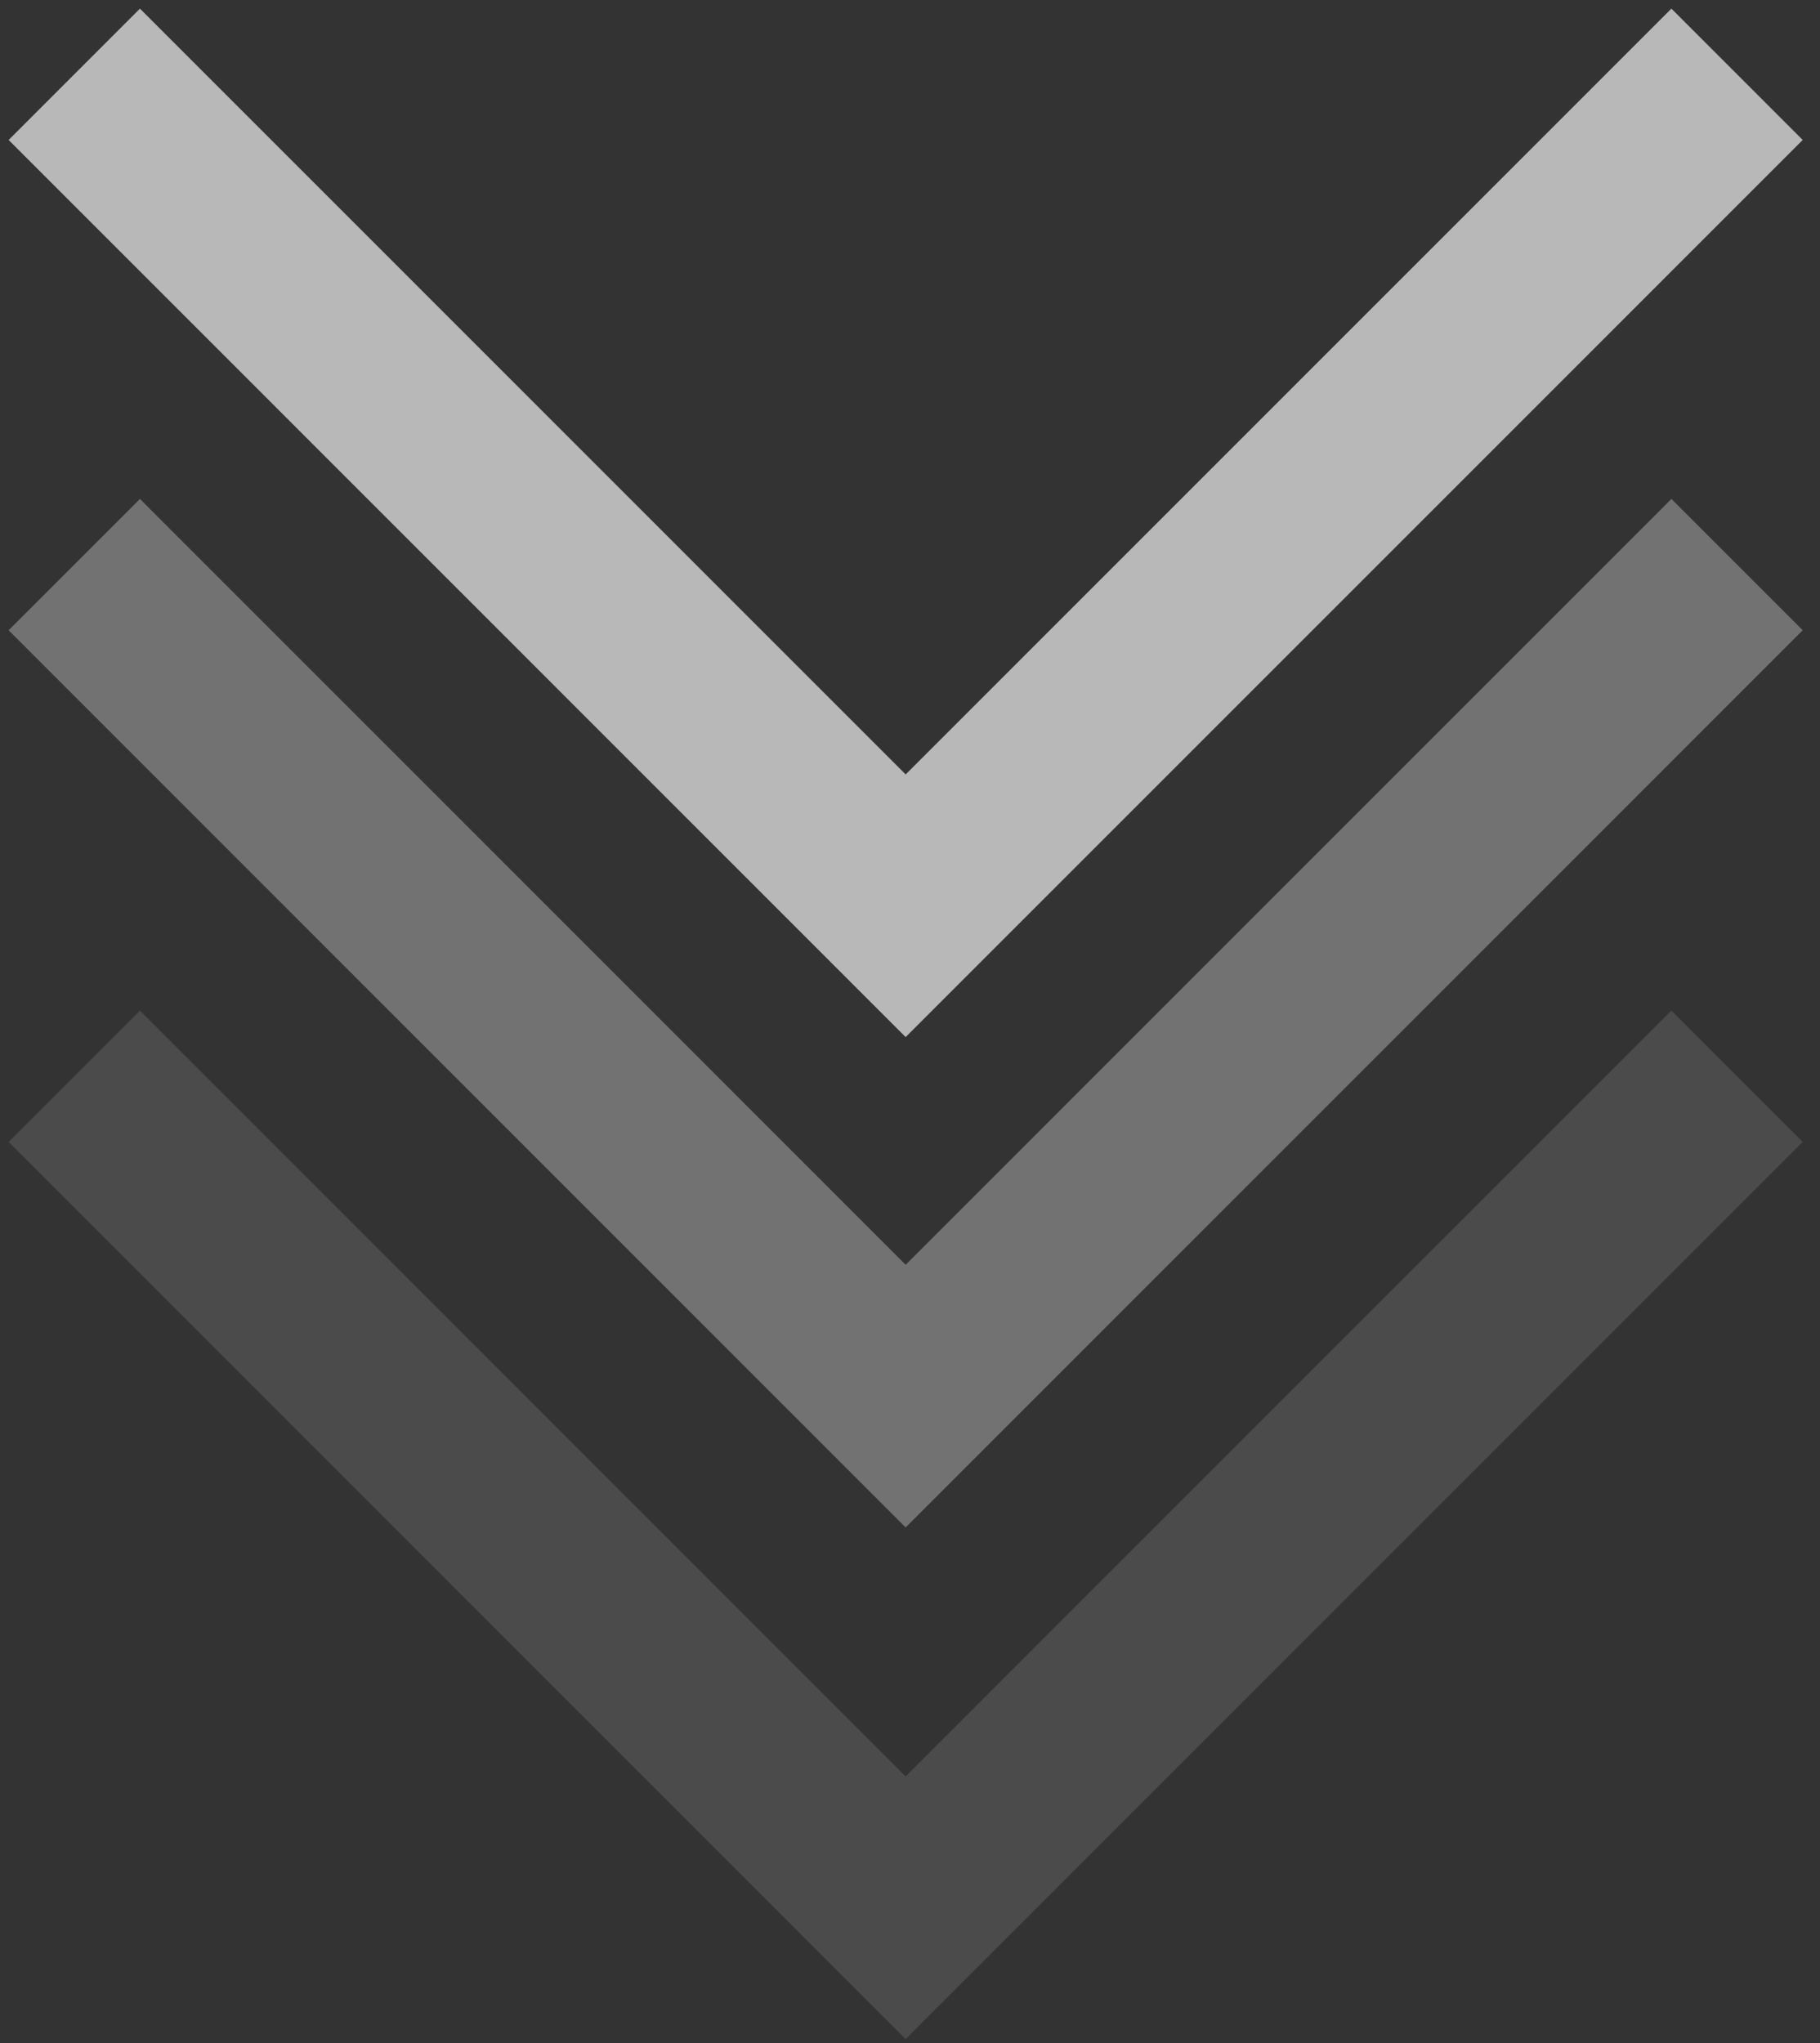 <?xml version="1.0" encoding="UTF-8"?> <svg xmlns="http://www.w3.org/2000/svg" width="49" height="55" viewBox="0 0 49 55" fill="none"><rect x="0" y="0" width="49" height="55" fill="#333333" stroke="none"/><path d="M2 2L24.383 24.383L46.767 2" stroke="white" stroke-opacity="0.65" stroke-width="5"></path><path d="M2 15.199L24.383 37.583L46.767 15.199" stroke="white" stroke-opacity="0.31" stroke-width="5"></path><path d="M2 28.973L24.383 51.357L46.767 28.973" stroke="white" stroke-opacity="0.12" stroke-width="5"></path></svg> 